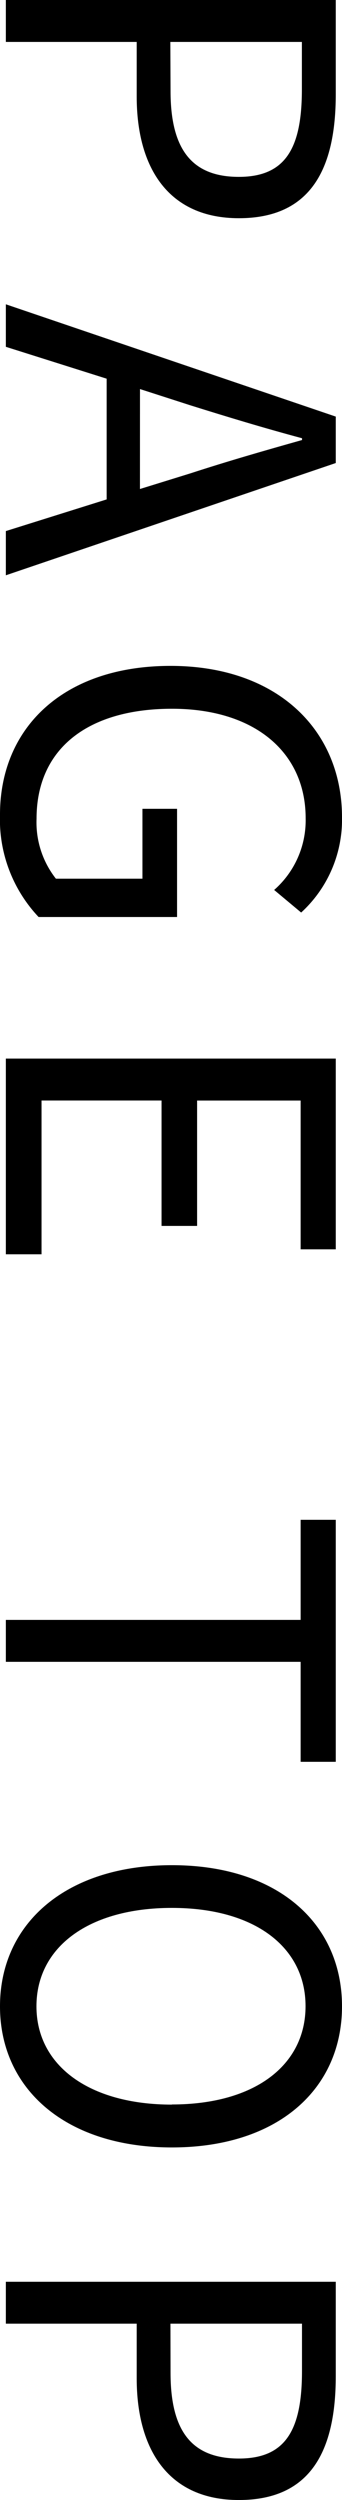 <svg xmlns="http://www.w3.org/2000/svg" viewBox="0 0 9.88 72.085">
  <g>
    <path d="M9.7,0V2.717c0,2.144-.715,3.575-2.8,3.575-2.015,0-2.951-1.431-2.951-3.511V1.209H.169V0ZM4.927,2.626C4.927,4.3,5.538,5.1,6.9,5.1s1.821-.845,1.821-2.523V1.209h-3.8Z"/>
    <path d="M3.081,14.4V10.919L.169,10V8.774L9.7,12.012v1.339L.169,16.588V15.313Zm.962-.3L5.5,13.649c1.079-.351,2.119-.65,3.225-.961v-.052c-1.119-.3-2.146-.612-3.225-.949l-1.456-.469Z"/>
    <path d="M4.927,19.2c3.081,0,4.953,1.846,4.953,4.368A3.628,3.628,0,0,1,8.7,26.312l-.78-.651a2.67,2.67,0,0,0,.91-2.066c0-1.911-1.481-3.159-3.861-3.159-2.405,0-3.913,1.13-3.913,3.171a2.626,2.626,0,0,0,.559,1.729h2.5V23.321h1v3.12h-4A4.092,4.092,0,0,1,0,23.49C0,20.981,1.833,19.2,4.927,19.2Z"/>
    <path d="M9.7,30.523v5.5H8.685v-4.29H5.694v3.615H4.667V31.732H1.2v4.434H.169V30.523Z"/>
    <path d="M8.685,46.708V43.822H9.7V50.8H8.685V47.917H.169V46.708Z"/>
    <path d="M4.966,53.78c3.055,0,4.914,1.677,4.914,4.07s-1.859,4.069-4.914,4.069S0,60.241,0,57.85,1.911,53.78,4.966,53.78Zm0,6.9c2.392,0,3.861-1.131,3.861-2.834s-1.469-2.834-3.861-2.834S1.053,56.134,1.053,57.85,2.587,60.684,4.966,60.684Z"/>
    <path d="M9.7,65.792V68.51c0,2.144-.715,3.575-2.8,3.575-2.015,0-2.951-1.431-2.951-3.511V67H.169V65.792ZM4.927,68.418c0,1.678.611,2.471,1.976,2.471s1.821-.846,1.821-2.523V67h-3.8Z"/>
  </g>
</svg>
